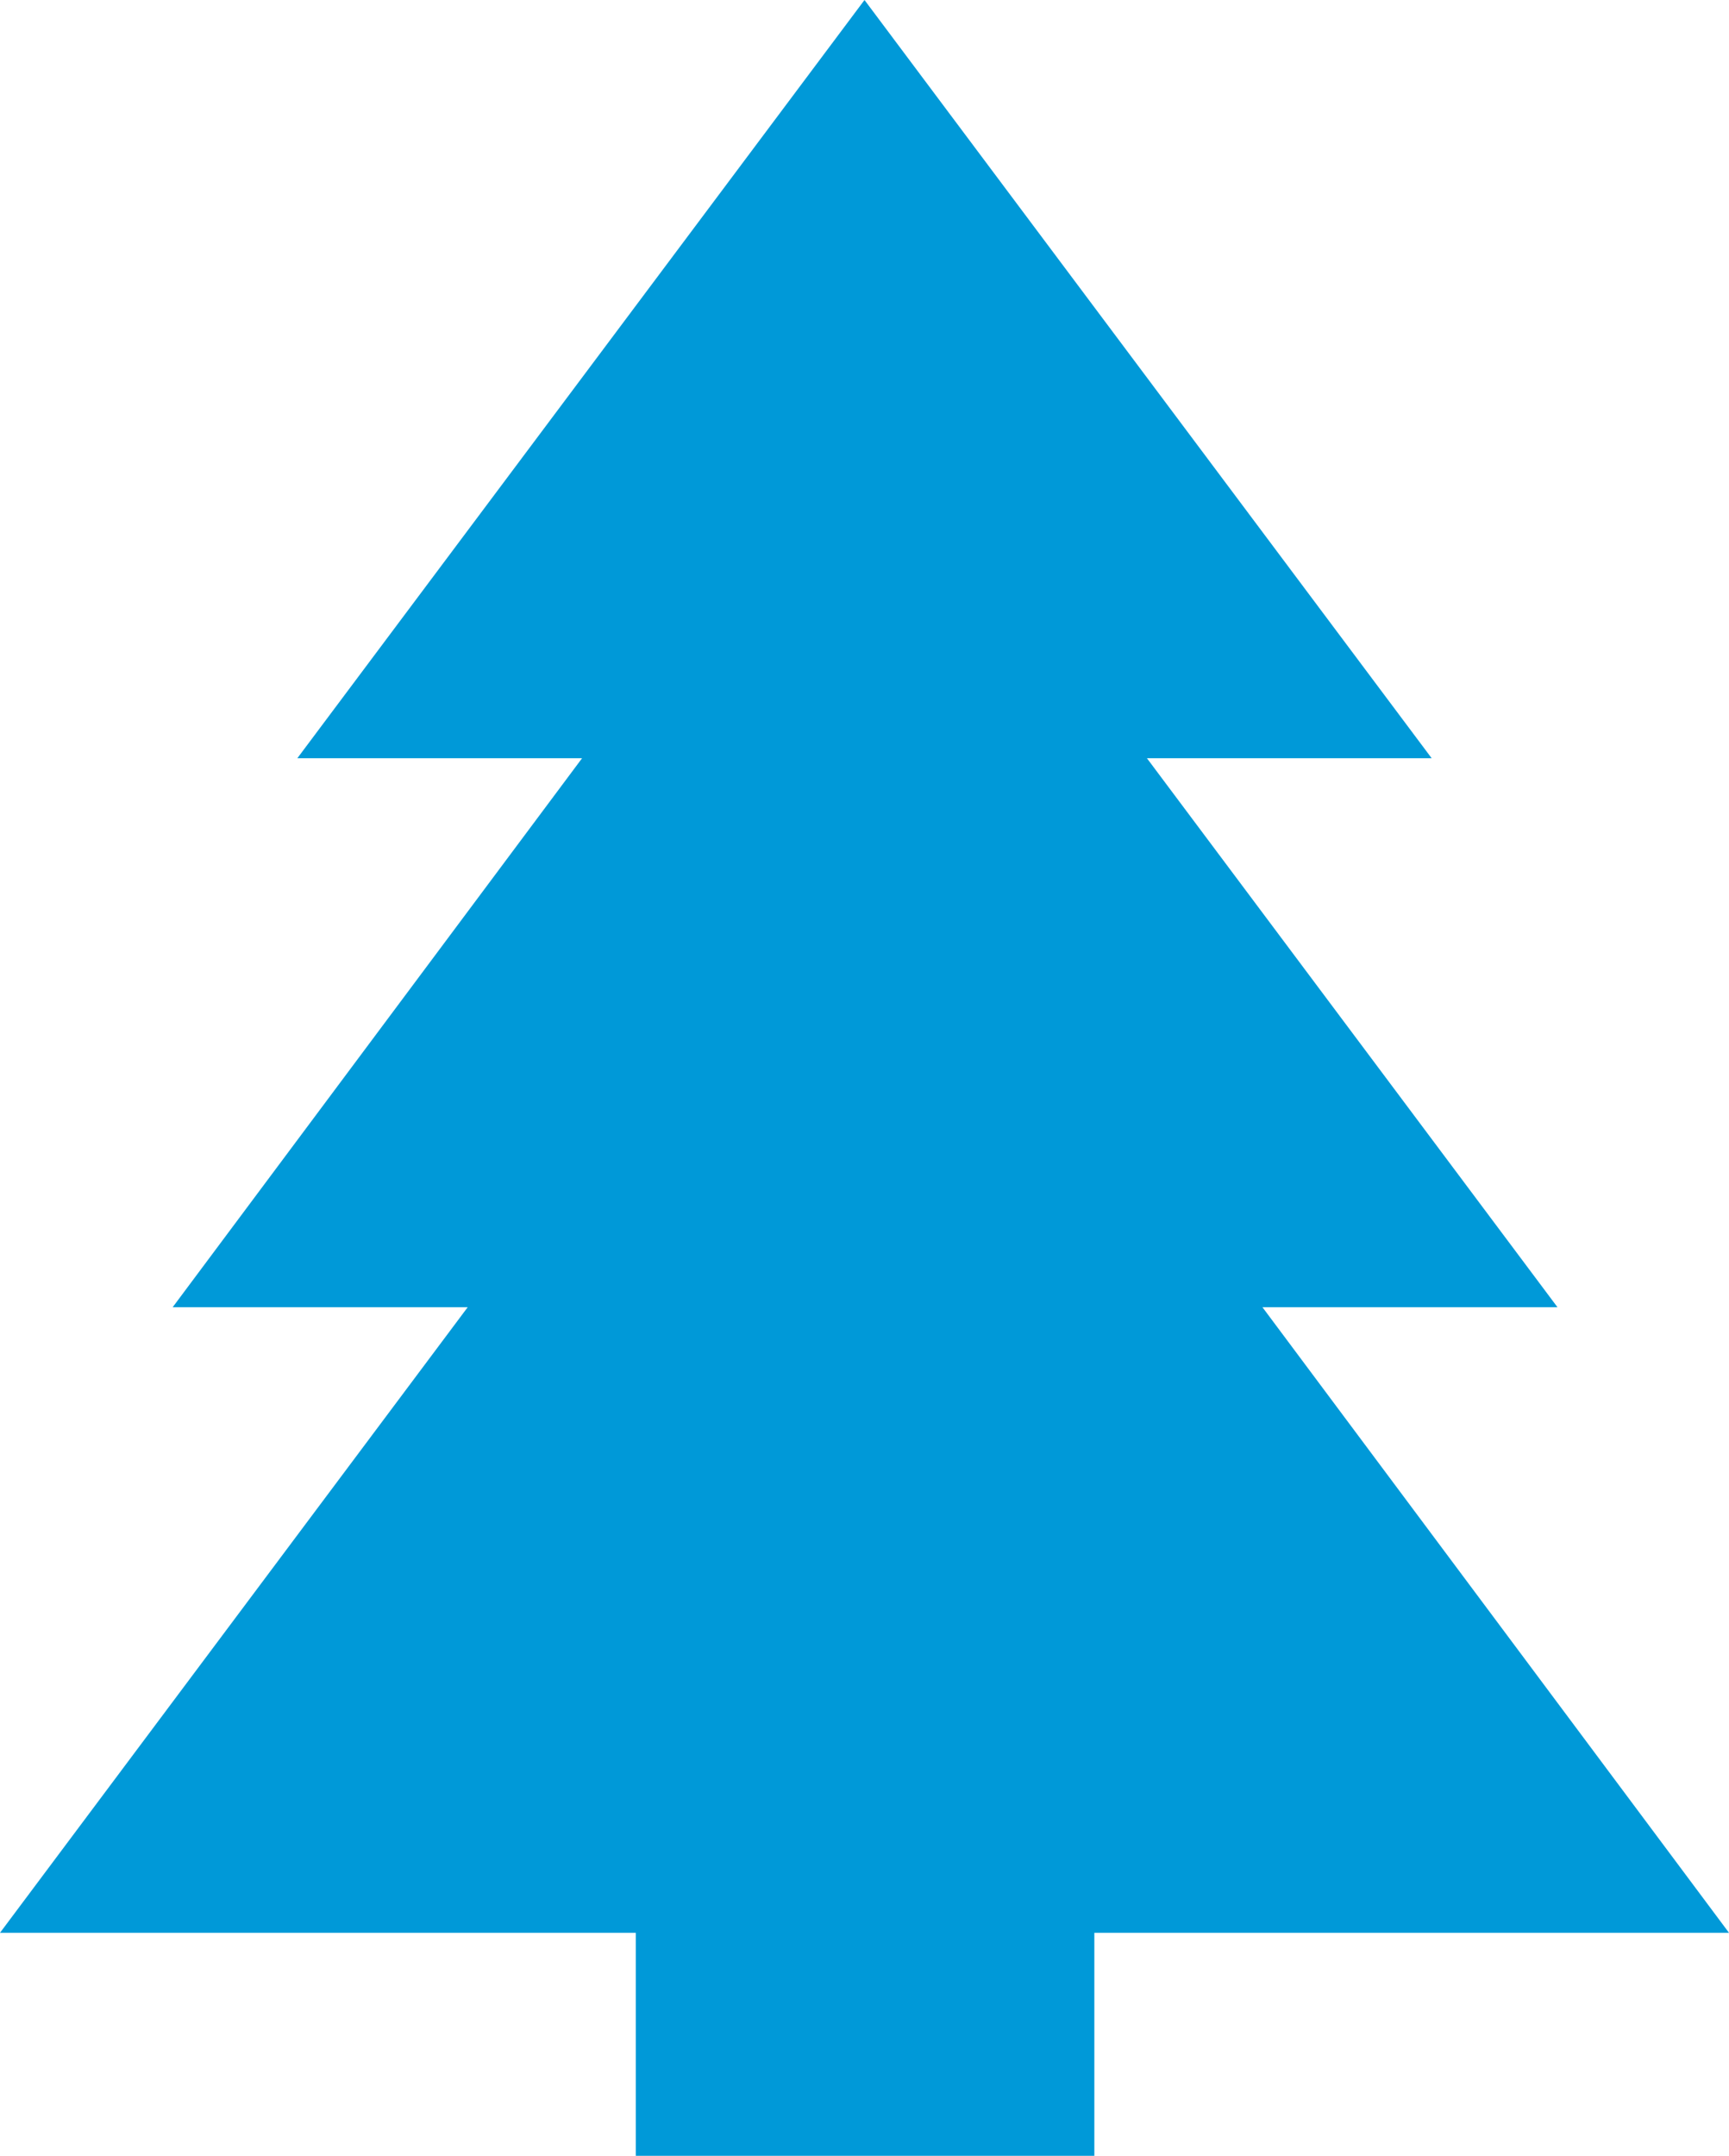 <?xml version="1.0" encoding="utf-8"?>
<!-- Generator: Adobe Illustrator 28.3.0, SVG Export Plug-In . SVG Version: 6.00 Build 0)  -->
<svg version="1.1" id="Layer_1" xmlns="http://www.w3.org/2000/svg" xmlns:xlink="http://www.w3.org/1999/xlink" x="0px" y="0px"
	 viewBox="0 0 15.12 18.85" style="enable-background:new 0 0 15.12 18.85;" xml:space="preserve">
<style type="text/css">
	.st0{fill:#0099D8;}
</style>
<polygon class="st0" points="15.12,16.9 11.04,11.43 13.62,11.43 10.03,6.63 12.52,6.63 7.56,0 2.6,6.63 5.09,6.63 1.51,11.43 
	4.09,11.43 0,16.9 5.56,16.9 5.56,18.85 9.57,18.85 9.57,16.9 "/>
</svg>
